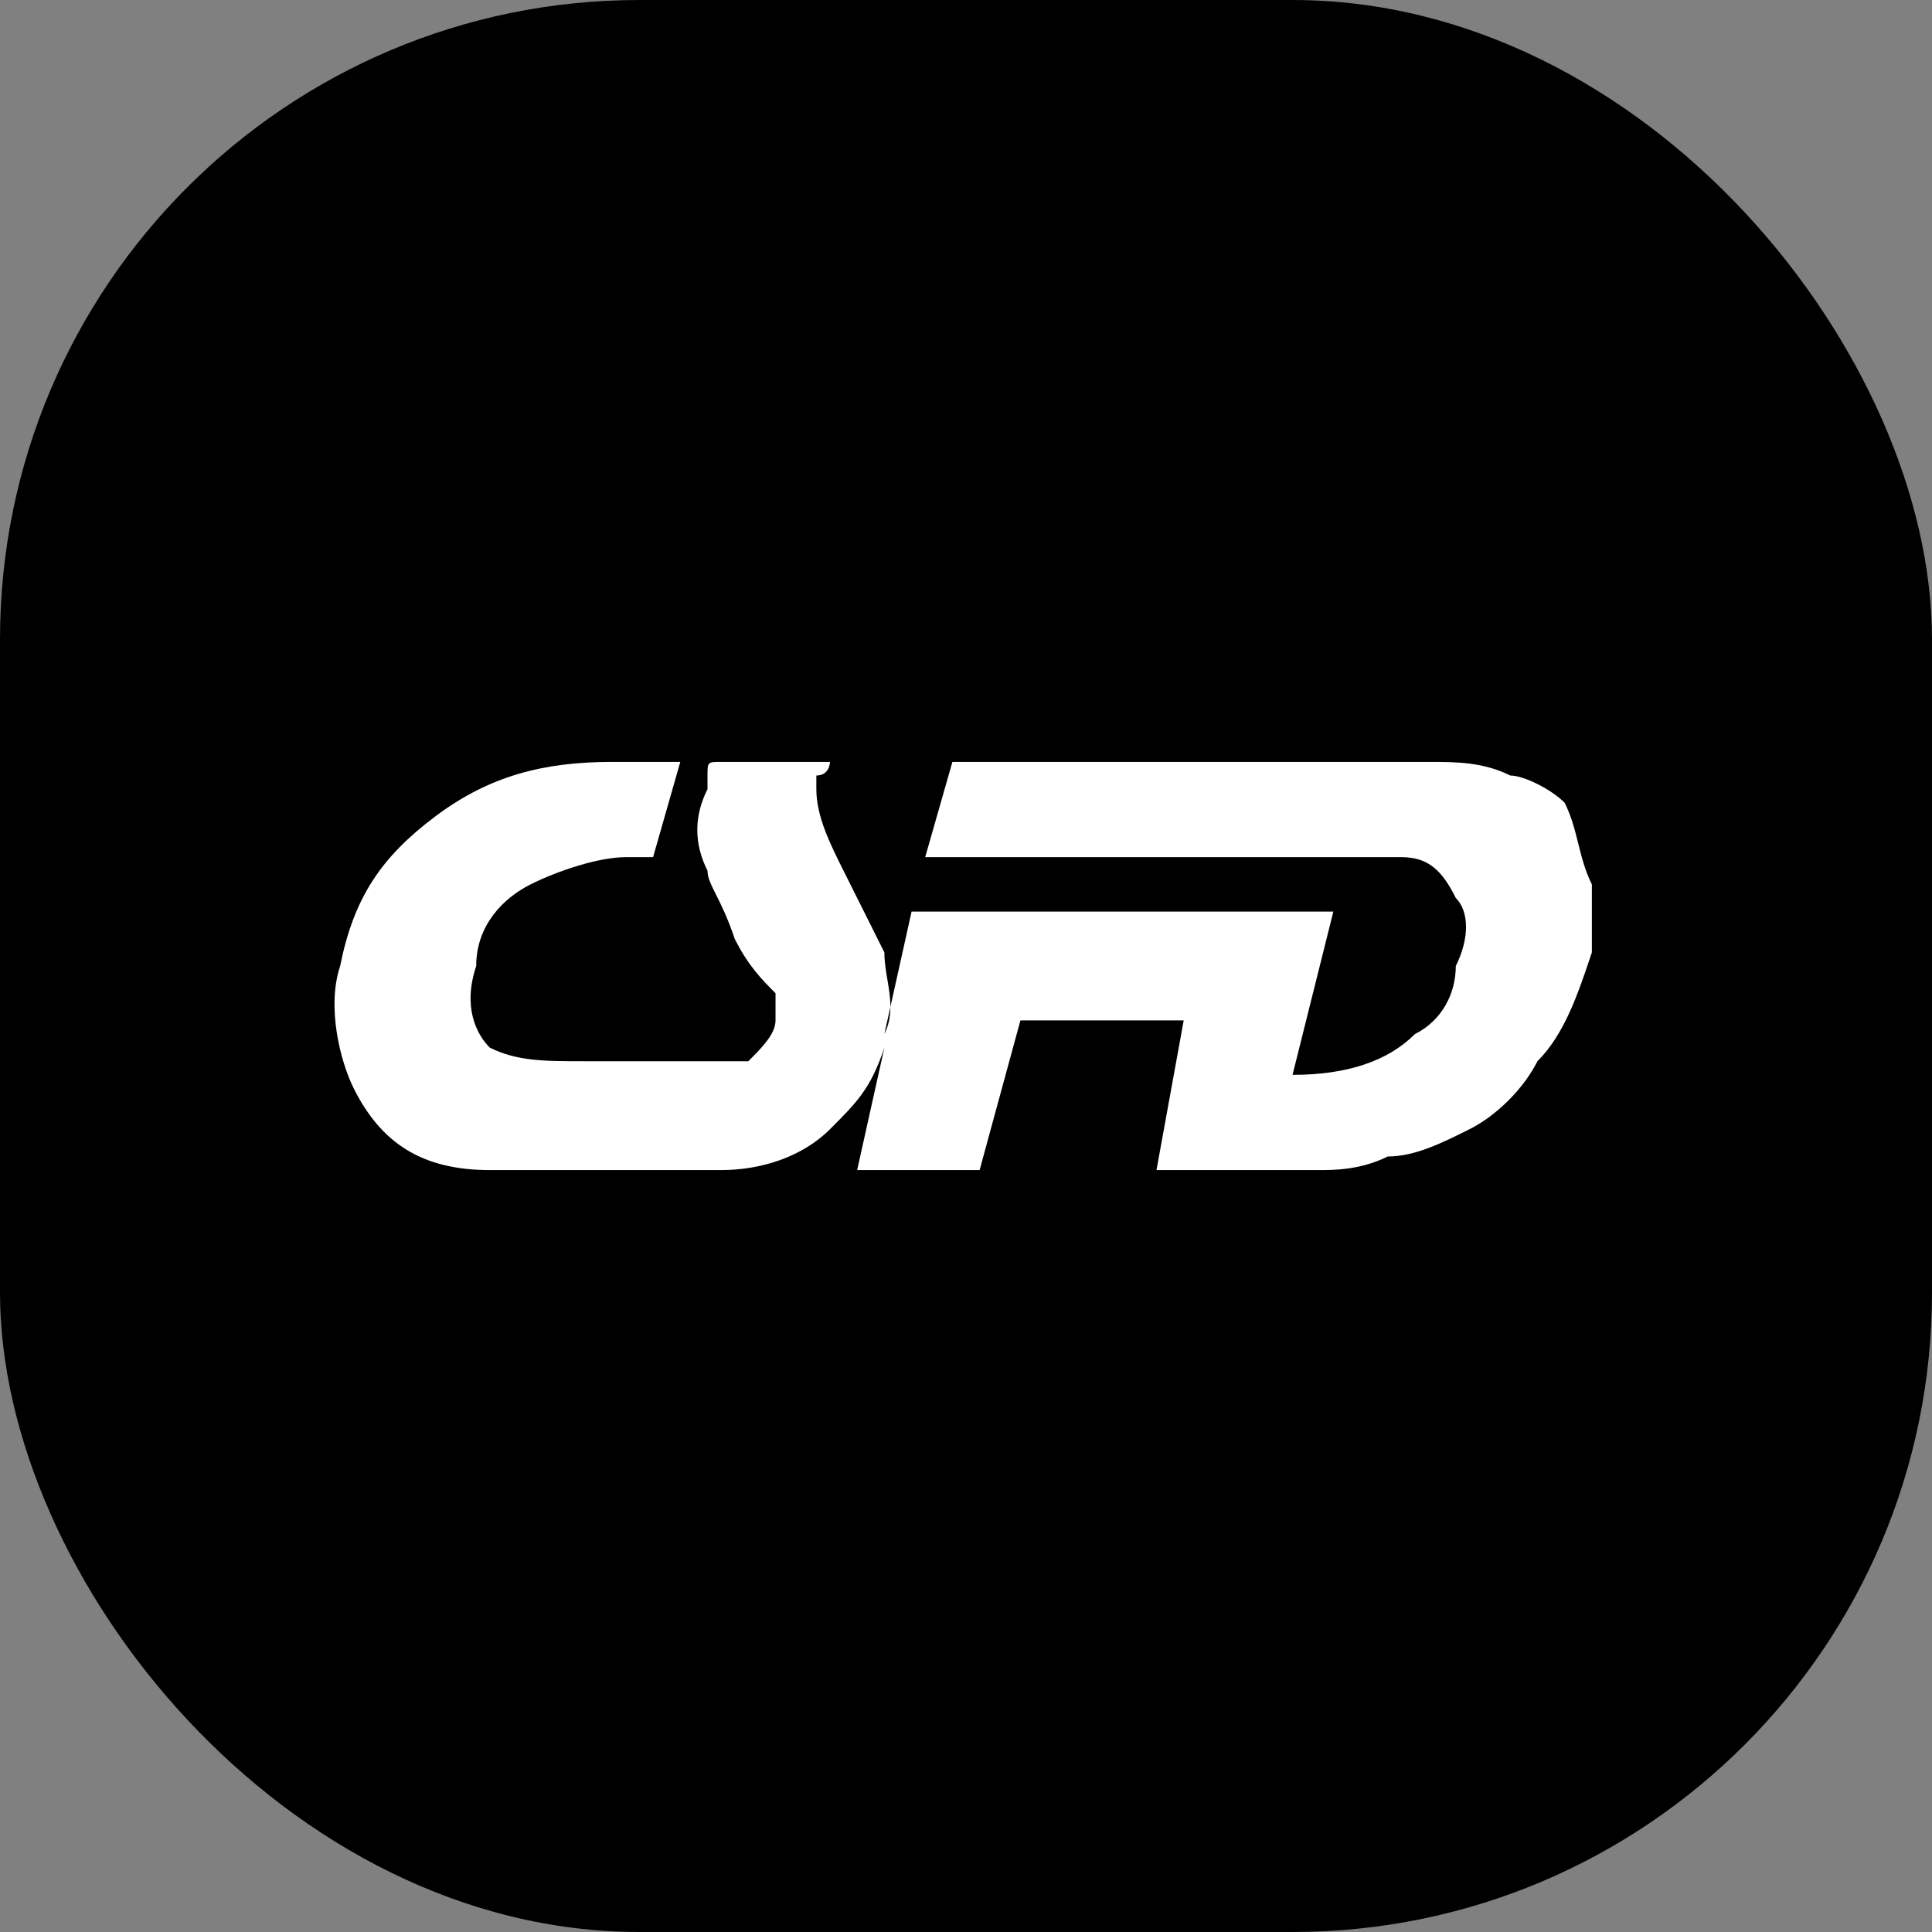 <?xml version="1.0" encoding="UTF-8"?> <svg xmlns="http://www.w3.org/2000/svg" xmlns:xlink="http://www.w3.org/1999/xlink" xmlns:xodm="http://www.corel.com/coreldraw/odm/2003" xml:space="preserve" width="32px" height="32px" version="1.1" style="shape-rendering:geometricPrecision; text-rendering:geometricPrecision; image-rendering:optimizeQuality; fill-rule:evenodd; clip-rule:evenodd" viewBox="0 0 1.42 1.42"><rect x="0" y="0" width="1.42" height="1.42" fill="#808080" stroke="none"/> <defs> <style type="text/css"> .fil0 {fill:black} .fil1 {fill:white} </style> </defs> <g id="Vrstva_x0020_1">  <rect class="fil0" width="1.42" height="1.42" rx="0.47" ry="0.47"></rect> <g id="CSFD_1_"> <g id="CSFD"> <g> <path class="fil1" d="M1.17 0.65c-0.01,-0.02 -0.01,-0.04 -0.02,-0.06 -0.01,-0.01 -0.03,-0.02 -0.04,-0.02 -0.02,-0.01 -0.04,-0.01 -0.06,-0.01l-0.35 0 -0.02 0.07 0.35 0c0.02,0 0.03,0.01 0.04,0.03 0.01,0.01 0.01,0.03 0,0.05 0,0.02 -0.01,0.04 -0.03,0.05 -0.02,0.02 -0.05,0.03 -0.09,0.03l0.03 -0.12 -0.09 0 0 0.01 0 -0.01 -0.22 0 -0.02 0.09c0.01,-0.02 0,-0.04 0,-0.06 -0.01,-0.02 -0.02,-0.04 -0.03,-0.06 -0.01,-0.02 -0.02,-0.04 -0.02,-0.06 0,-0.01 0,-0.01 0,-0.01 0.01,0 0.01,-0.01 0.01,-0.01l-0.08 0c-0.01,0 -0.01,0 -0.01,0.01 0,0 0,0.01 0,0.01 -0.01,0.02 -0.01,0.04 0,0.06 0,0.01 0.01,0.02 0.02,0.05 0.01,0.02 0.02,0.03 0.03,0.04 0,0.01 0,0.02 0,0.02 0,0.01 -0.01,0.02 -0.02,0.03 0,0 -0.01,0 -0.02,0l-0.1 0c-0.03,0 -0.05,0 -0.07,-0.01 -0.01,-0.01 -0.02,-0.03 -0.01,-0.06 0,-0.03 0.02,-0.05 0.04,-0.06 0.02,-0.01 0.05,-0.02 0.07,-0.02l0.02 0 0.02 -0.07 -0.05 0c-0.05,0 -0.09,0.01 -0.13,0.04 -0.04,0.03 -0.06,0.06 -0.07,0.11 -0.01,0.03 0,0.07 0.01,0.09 0.02,0.04 0.05,0.06 0.1,0.06l0.17 0c0.03,0 0.06,-0.01 0.08,-0.03 0.02,-0.02 0.03,-0.03 0.04,-0.06l-0.02 0.09 0.09 0 0.03 -0.11 0.12 0 -0.02 0.11 0.12 0c0.01,0 0.03,0 0.05,-0.01 0.02,0 0.04,-0.01 0.06,-0.02 0.02,-0.01 0.04,-0.03 0.05,-0.05 0.02,-0.02 0.03,-0.05 0.04,-0.08 0,-0.02 0,-0.04 0,-0.05z"></path> </g> </g> </g> </g> </svg> 